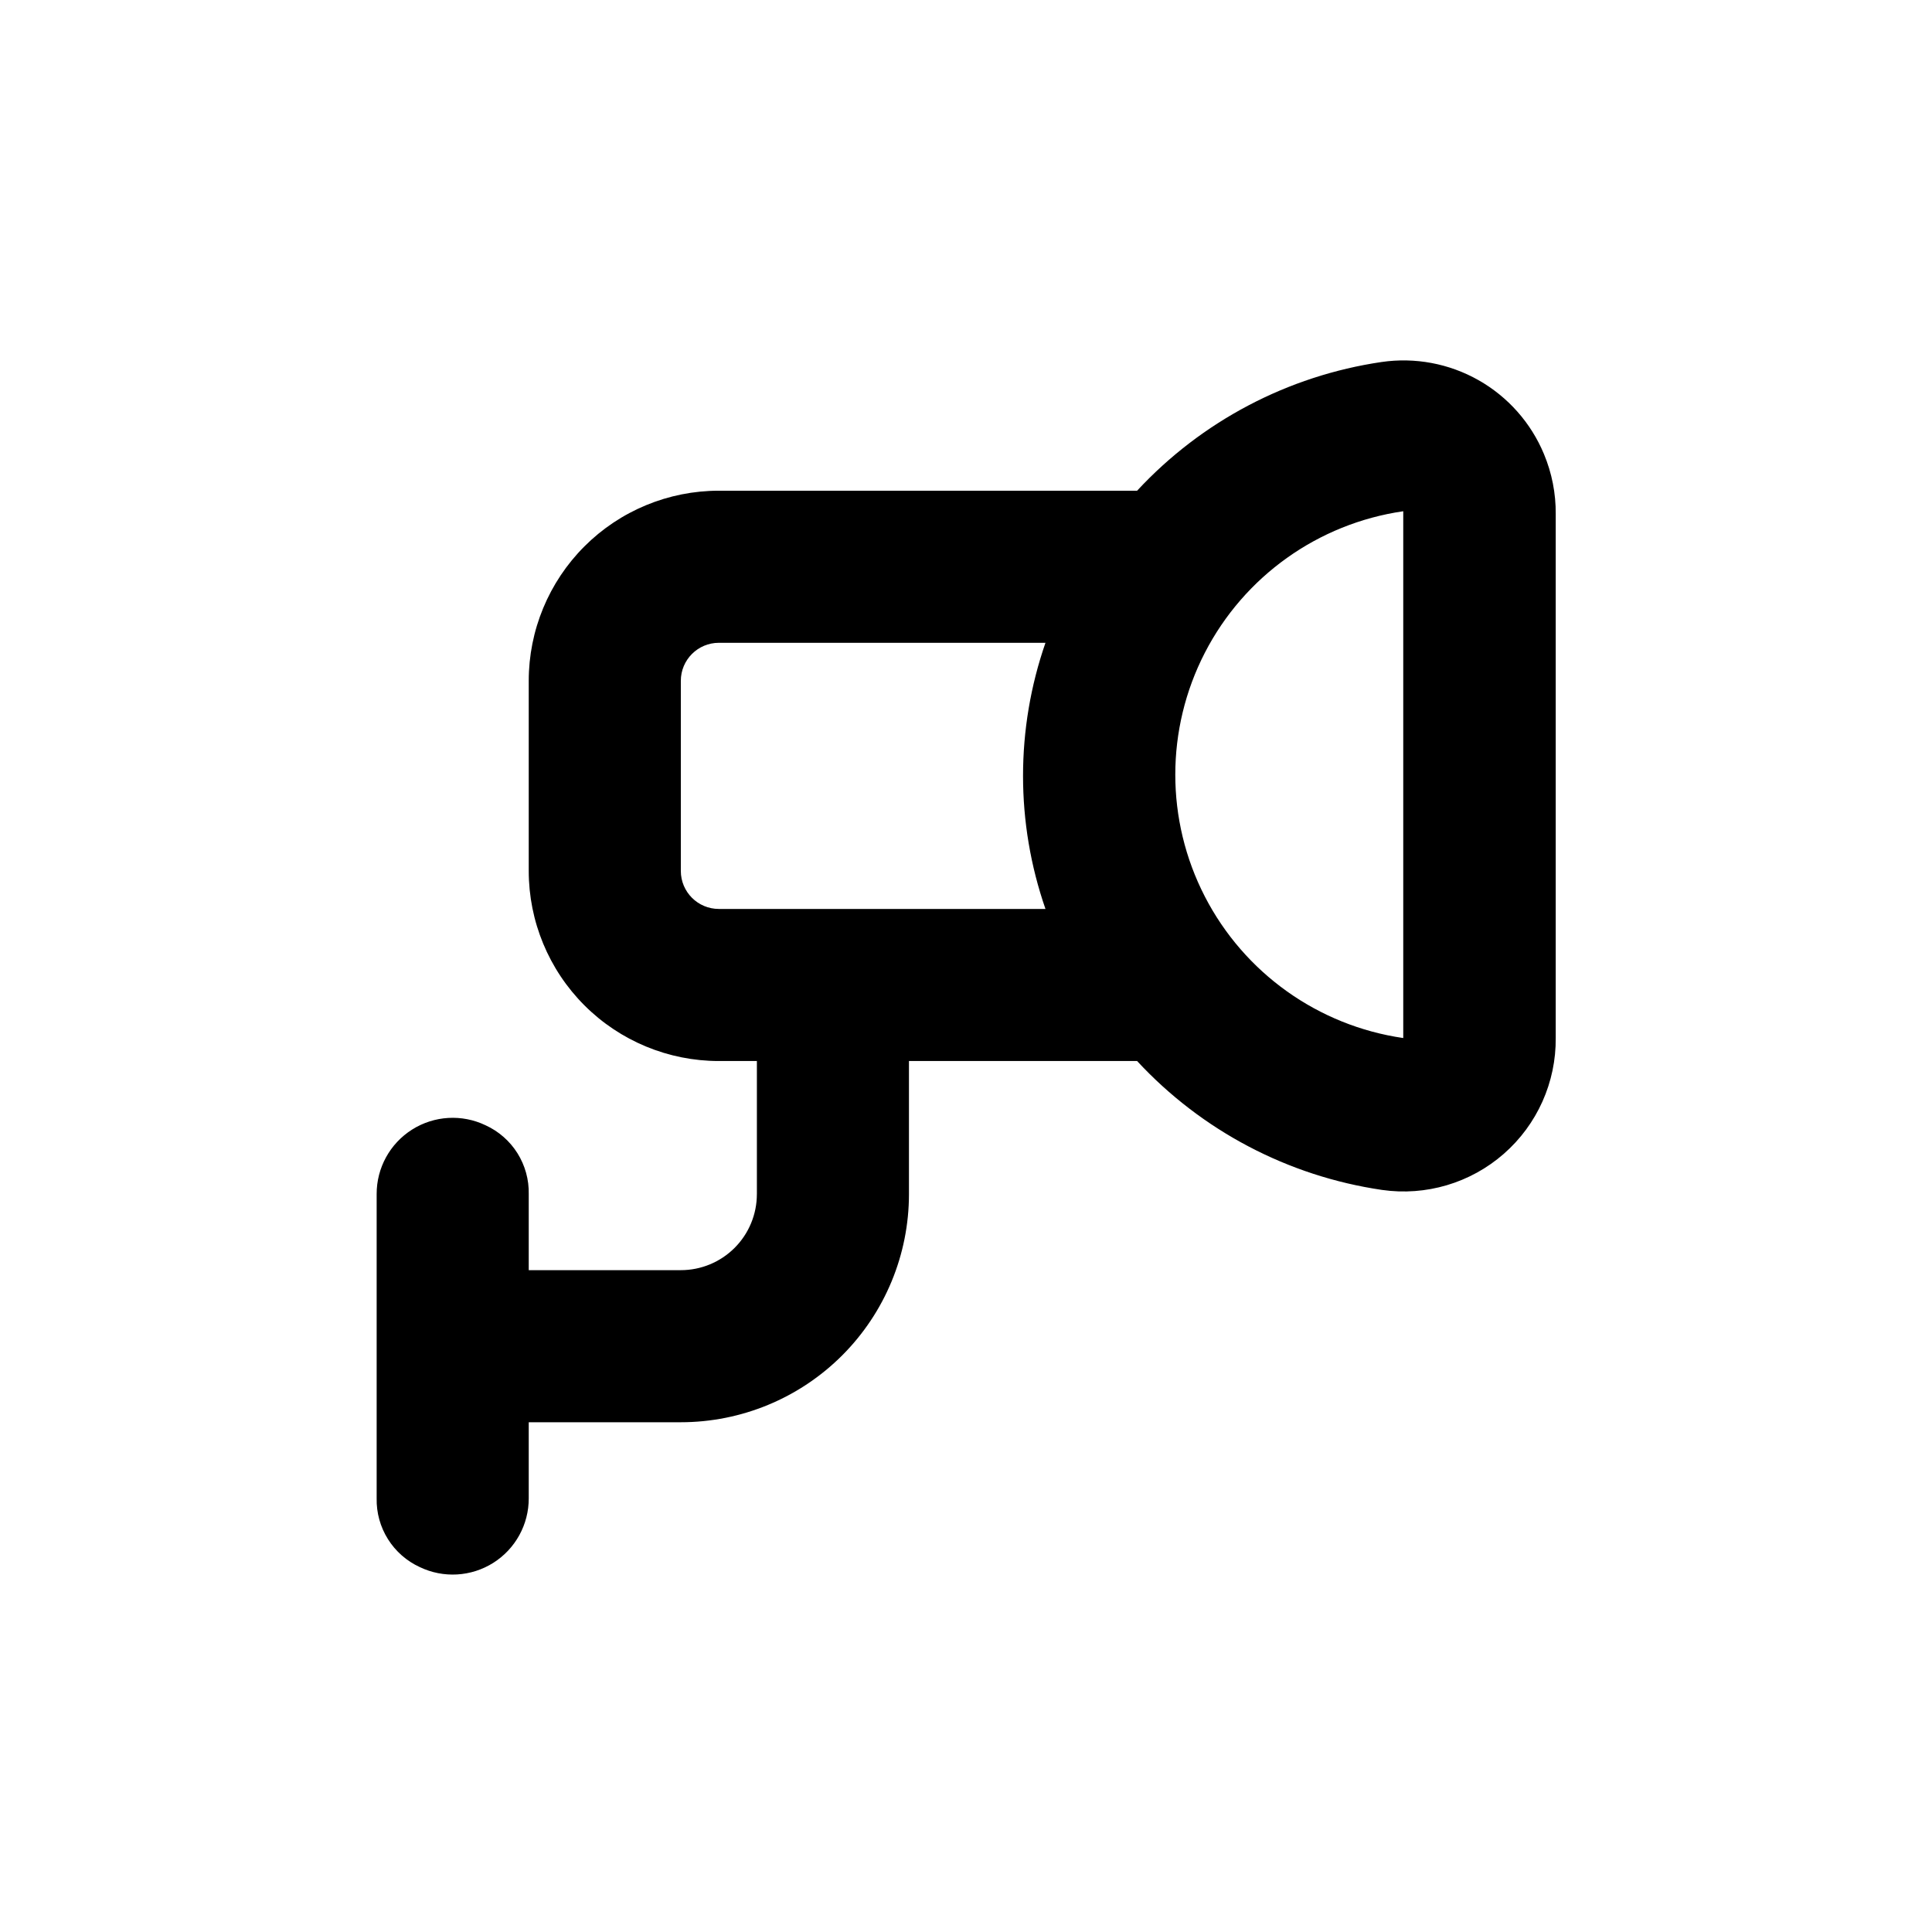 <?xml version="1.0" encoding="UTF-8"?>
<!-- Uploaded to: ICON Repo, www.iconrepo.com, Generator: ICON Repo Mixer Tools -->
<svg fill="#000000" width="800px" height="800px" version="1.1" viewBox="144 144 512 512" xmlns="http://www.w3.org/2000/svg">
 <path d="m553.16 264.32c-3.441-8.27-9.543-15.152-17.332-19.57-7.793-4.414-16.832-6.109-25.691-4.816-24.852 3.66-47.711 15.691-64.793 34.109h-110.84c-13.363 0-26.176 5.309-35.625 14.754-9.449 9.449-14.758 22.266-14.758 35.625v50.383c0 13.359 5.309 26.176 14.758 35.625 9.449 9.449 22.262 14.754 35.625 14.754h10.078v35.266l-0.004 0.004c0 5.344-2.121 10.469-5.902 14.25-3.777 3.777-8.902 5.902-14.25 5.902h-40.305v-20.152c0.082-3.824-0.957-7.59-2.988-10.832-2.031-3.238-4.969-5.816-8.445-7.406-6.258-3-13.617-2.574-19.48 1.133-5.867 3.703-9.414 10.168-9.391 17.105v80.609c-0.082 3.824 0.957 7.586 2.992 10.828 2.031 3.242 4.969 5.816 8.445 7.41 6.254 3 13.613 2.57 19.48-1.133 5.863-3.707 9.41-10.168 9.387-17.105v-20.152h40.305c16.035 0 31.414-6.371 42.75-17.707 11.34-11.34 17.707-26.719 17.707-42.75v-35.27h60.457c17.102 18.457 40 30.508 64.891 34.16 11.645 1.676 23.441-1.816 32.293-9.566 8.852-7.746 13.875-18.977 13.758-30.738v-138.8c0.047-5.461-1.016-10.879-3.125-15.918zm-132.1 120.56h-86.555c-5.566 0-10.078-4.512-10.078-10.074v-50.383c0-5.562 4.512-10.074 10.078-10.074h86.555c-7.926 22.844-7.926 47.688 0 70.531zm94.816 34.211c-22.559-3.273-42.145-17.246-52.582-37.508-10.438-20.266-10.438-44.324 0-64.59s30.023-34.238 52.582-37.508z"/>
</svg>